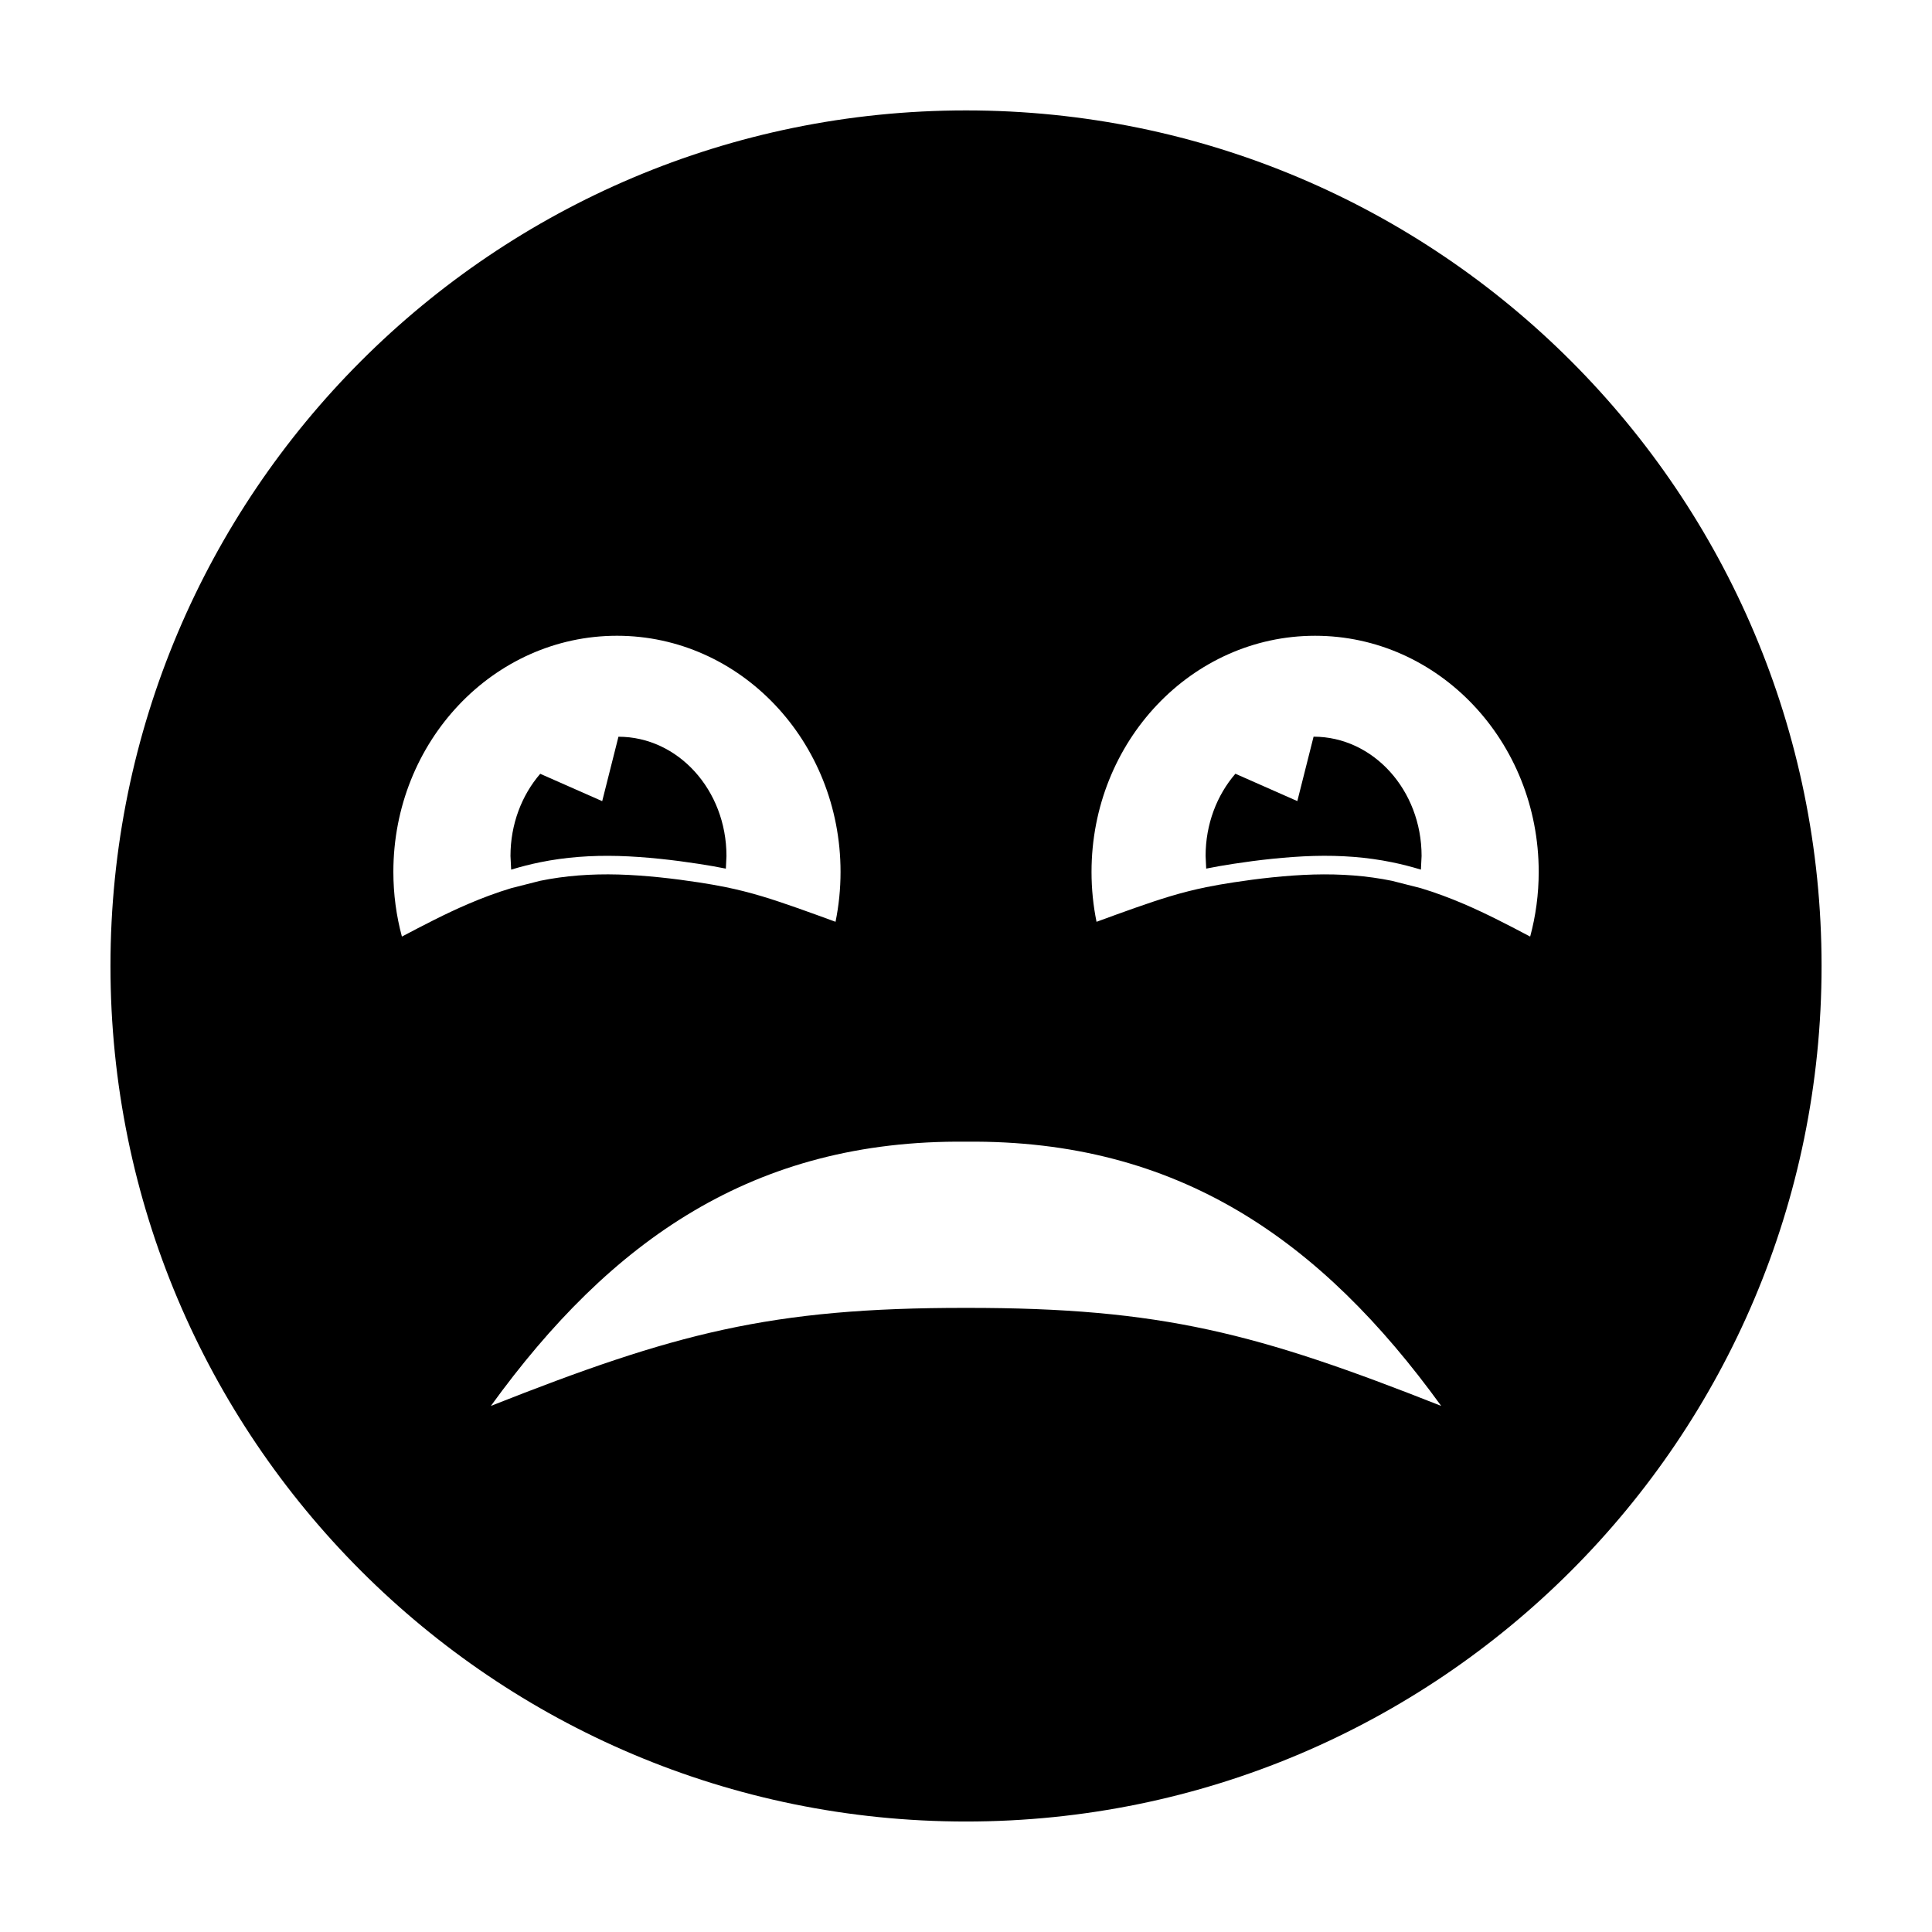 <?xml version="1.0" encoding="UTF-8"?>
<!-- Uploaded to: ICON Repo, www.iconrepo.com, Generator: ICON Repo Mixer Tools -->
<svg fill="#000000" width="800px" height="800px" version="1.1" viewBox="144 144 512 512" xmlns="http://www.w3.org/2000/svg">
 <g fill-rule="evenodd">
  <path d="m336.52 370.84c0-17.445-12.812-31.598-28.625-31.598l-4.305 17.07-16.426-7.25c-4.879 5.652-7.883 13.34-7.883 21.781l0.18 3.621c2.519-0.766 5.086-1.43 7.676-1.953 6.656-1.359 13.508-1.863 20.758-1.668 7.262 0.207 14.918 1.109 21.164 2.074 2.617 0.398 5 0.812 7.301 1.281l0.16-3.352z"/>
  <path d="m471.39 349.05c-4.891 5.664-7.894 13.34-7.894 21.789l0.16 3.352c2.301-0.465 4.68-0.883 7.301-1.281 6.25-0.961 13.906-1.863 21.164-2.074 7.25-0.199 14.102 0.309 20.758 1.668 2.59 0.527 5.156 1.191 7.676 1.953l0.18-3.621c0-17.445-12.812-31.598-28.625-31.609l-4.305 17.07-16.414-7.25z"/>
  <path d="m274.09 516.58c31.758-43.867 69.633-70.594 125.92-70.02 56.273-0.566 94.16 26.152 125.92 70.02-48.629-19.211-73.93-26.023-125.92-25.977-51.988-0.051-77.289 6.766-125.92 25.977zm71.887-135.04c-3.383-1.012-6.426-1.773-9.609-2.43-2.301-0.465-4.68-0.883-7.301-1.281-6.25-0.961-13.906-1.863-21.164-2.074-7.25-0.199-14.102 0.309-20.758 1.668l-7.676 1.953c-3.949 1.191-7.797 2.637-11.496 4.227-6.07 2.609-11.773 5.606-17.465 8.598-1.469-5.445-2.262-11.199-2.262-17.148 0-34.562 26.531-62.57 59.258-62.57 32.719 0 59.25 28.008 59.25 62.57 0 4.543-0.457 8.965-1.328 13.23-6.812-2.488-13.629-4.988-19.449-6.746zm87.289-6.484c0-34.562 26.531-62.57 59.25-62.57 32.73 0 59.258 28.008 59.258 62.57 0 5.949-0.793 11.703-2.262 17.148-5.691-2.996-11.395-5.992-17.465-8.598-3.699-1.586-7.547-3.035-11.496-4.227l-7.676-1.953c-6.656-1.359-13.508-1.863-20.758-1.668-7.262 0.207-14.918 1.109-21.164 2.074-2.617 0.398-5 0.812-7.301 1.281-3.184 0.656-6.227 1.418-9.609 2.43-5.82 1.754-12.637 4.254-19.449 6.746-0.871-4.266-1.328-8.688-1.328-13.23zm-259.99 24.934c0 125.22 101.51 226.73 226.73 226.73 125.22 0 226.73-101.51 226.73-226.73 0-125.22-101.51-226.73-226.73-226.73-125.22 0-226.73 101.51-226.73 226.73z"/>
 </g>
</svg>